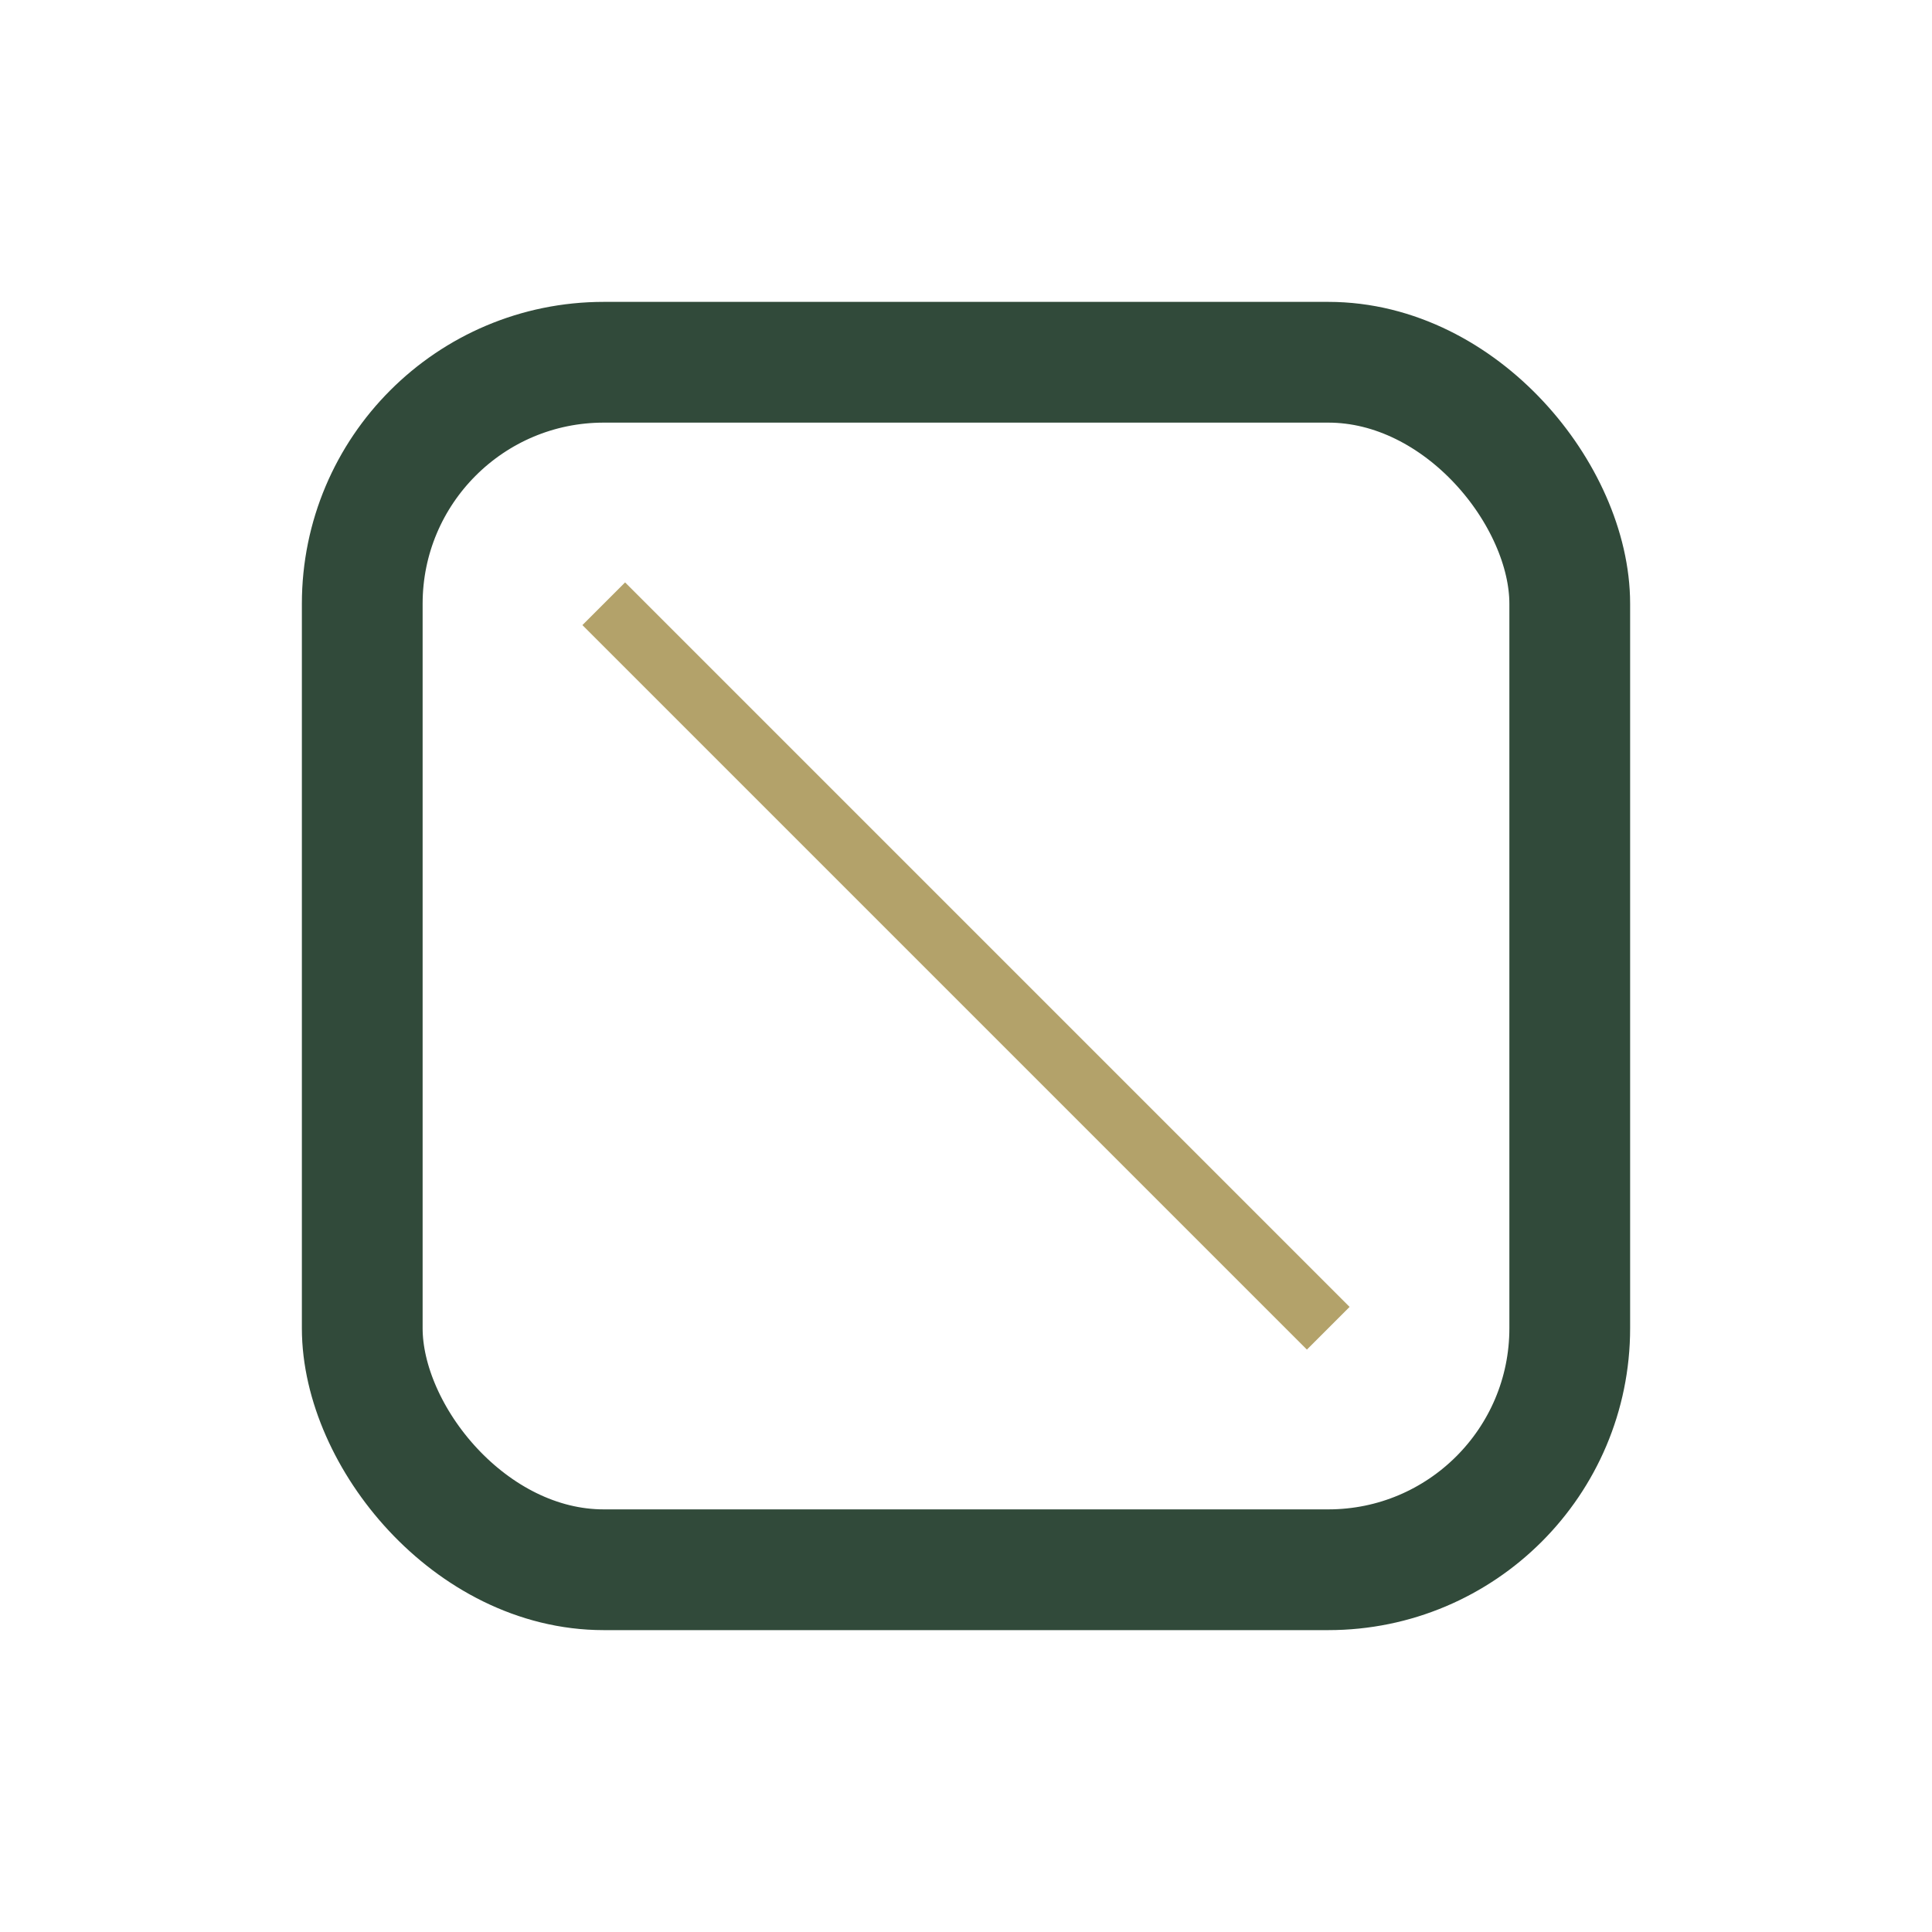 <?xml version="1.0" encoding="UTF-8"?>
<svg xmlns="http://www.w3.org/2000/svg" width="32" height="32" viewBox="0 0 32 32"><rect x="6" y="6" width="20" height="20" rx="4" fill="none" stroke="#314A3A" stroke-width="2"/><path d="M10 10l12 12" stroke="#B3A26A"/></svg>